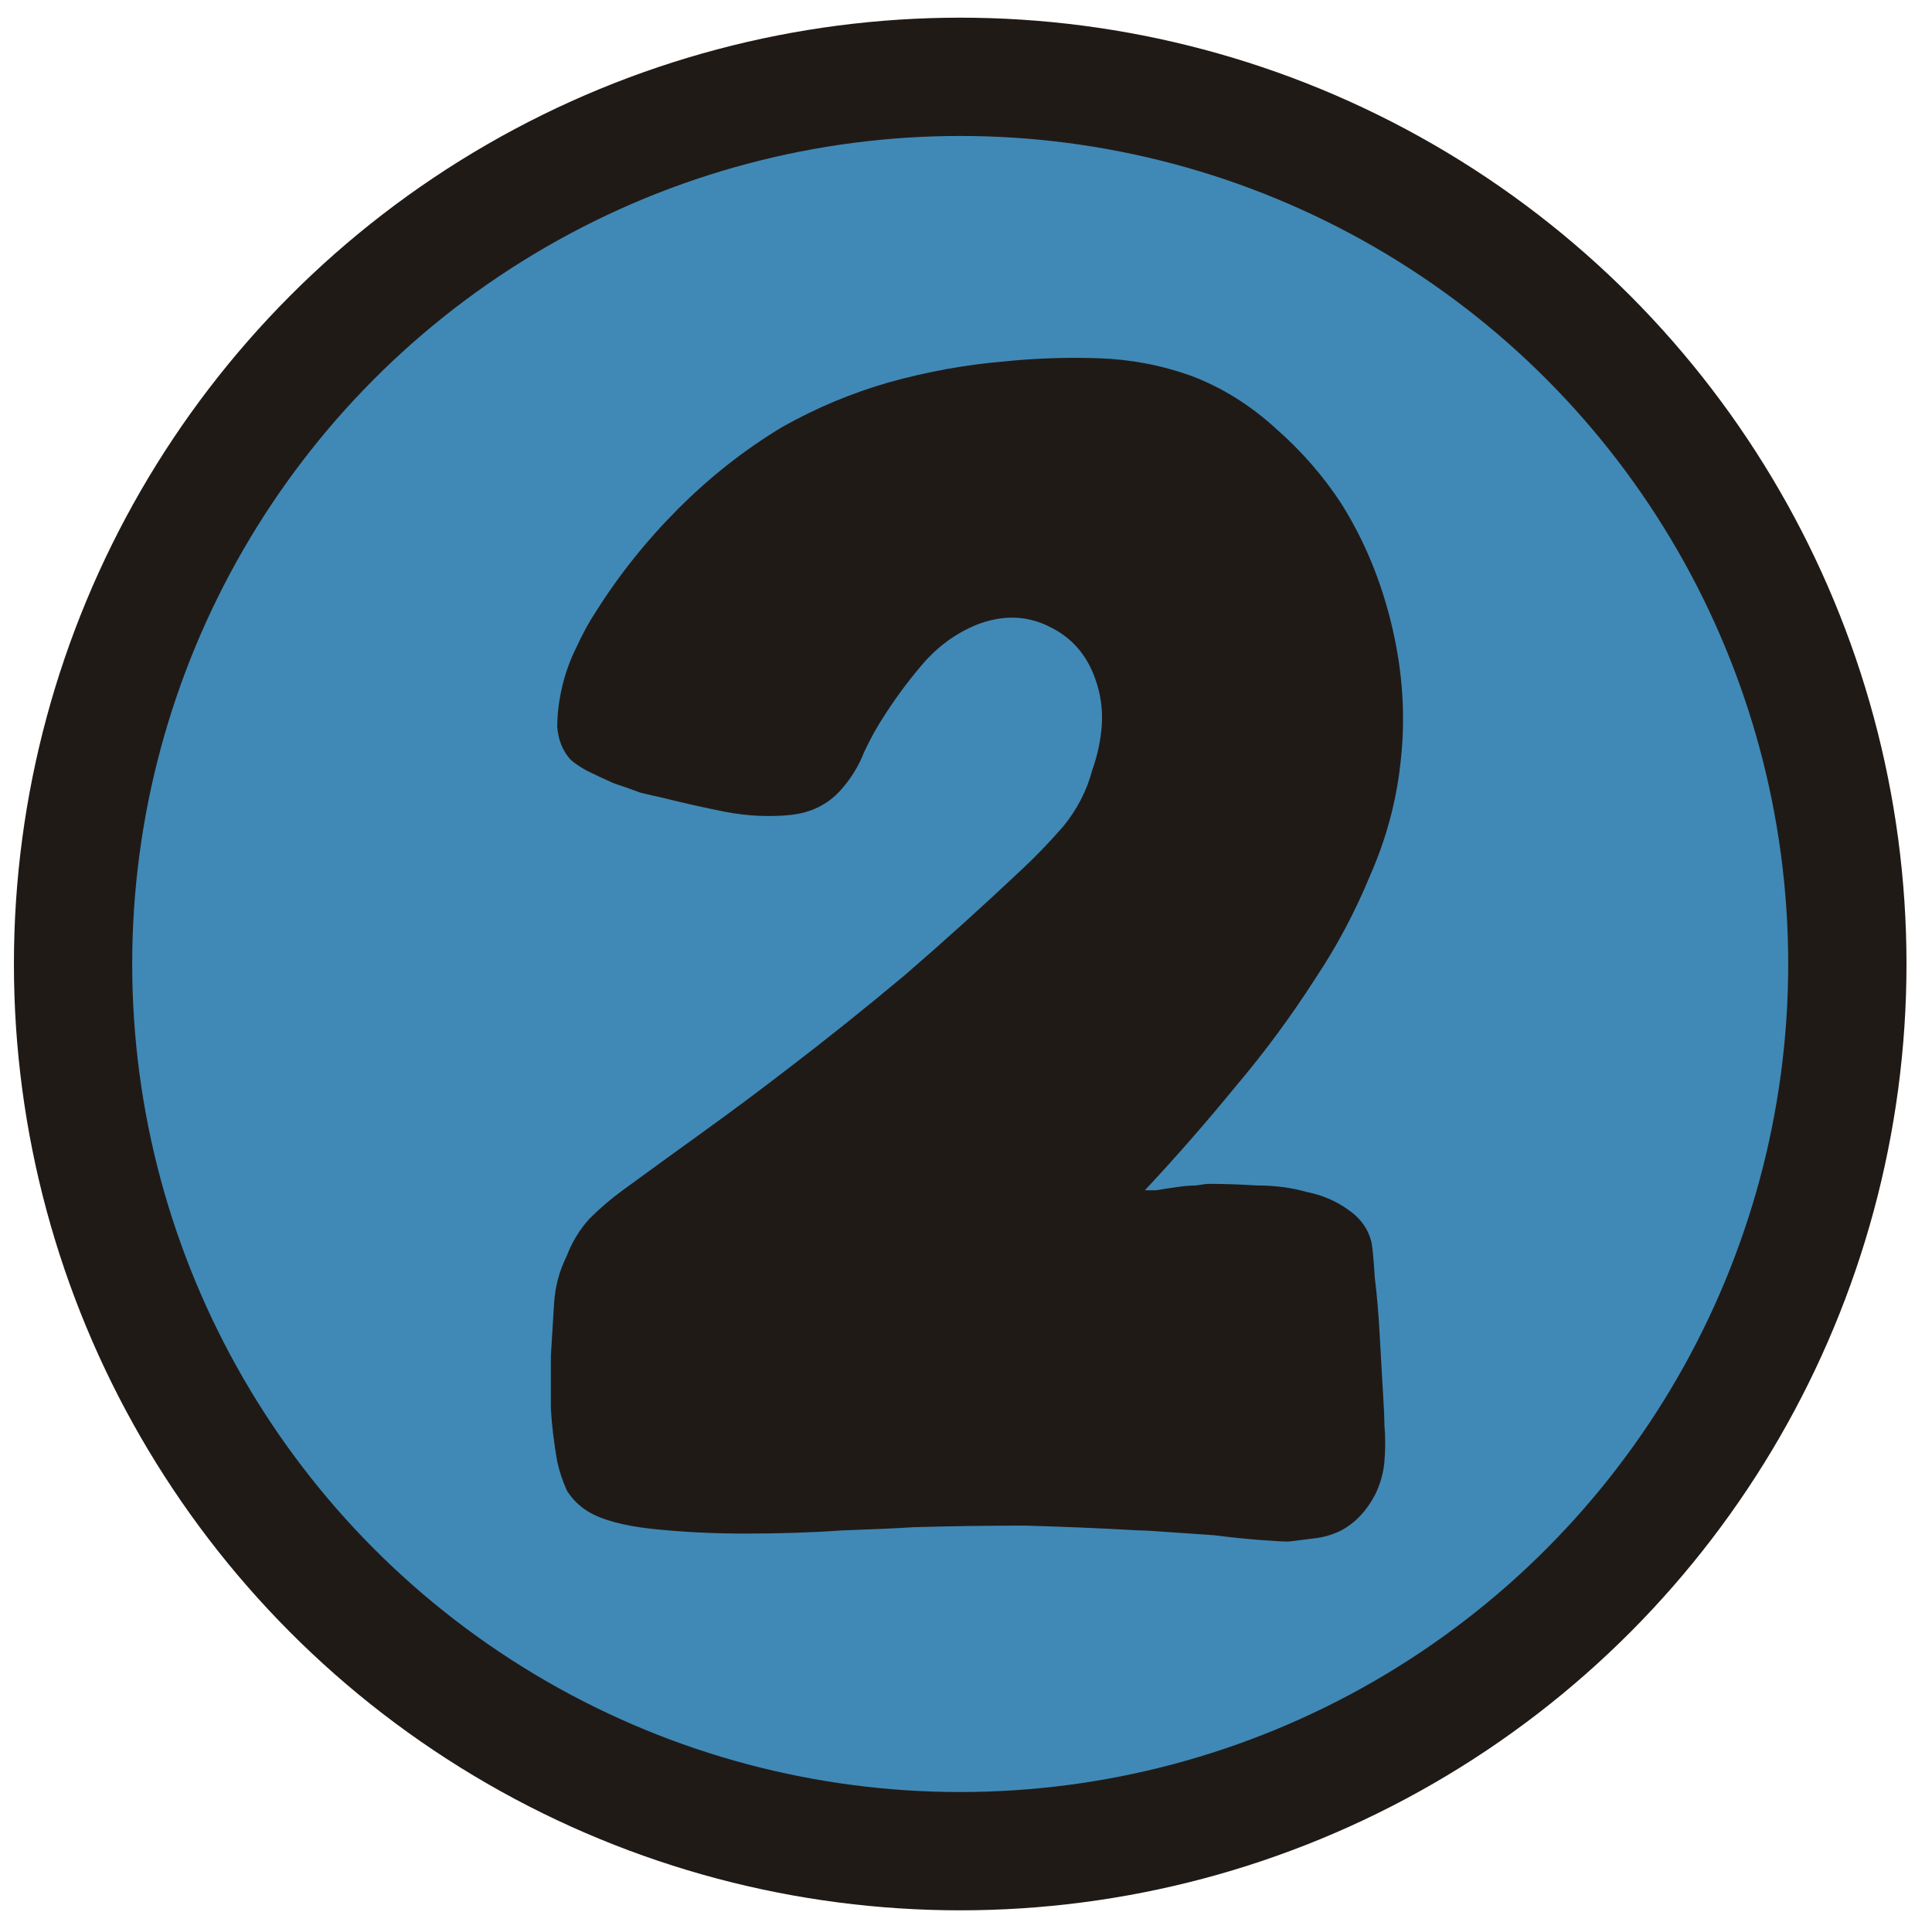 <svg width="98" height="97" viewBox="0 0 98 97" fill="none" xmlns="http://www.w3.org/2000/svg">
<circle cx="48" cy="48" r="45" transform="matrix(-1 0 0 1 96.706 0.896)" fill="#4089b6" stroke="#201A17" stroke-width="6"/>
<path d="M68.037 77.625C67.605 77.841 67.146 77.976 66.66 78.03C66.228 78.084 65.796 78.138 65.364 78.192C65.094 78.192 64.608 78.165 63.906 78.111C63.204 78.057 62.421 77.976 61.557 77.868C60.747 77.814 59.964 77.76 59.208 77.706C58.506 77.652 58.02 77.625 57.75 77.625C55.86 77.517 53.943 77.436 51.999 77.382C50.109 77.382 48.219 77.409 46.329 77.463C45.519 77.517 44.331 77.571 42.765 77.625C41.199 77.733 39.552 77.787 37.824 77.787C36.15 77.787 34.557 77.706 33.045 77.544C31.587 77.382 30.507 77.085 29.805 76.653C29.373 76.383 29.022 76.032 28.752 75.6C28.536 75.114 28.374 74.628 28.266 74.142C28.104 73.224 27.996 72.333 27.942 71.469C27.942 70.605 27.942 69.714 27.942 68.796C27.996 67.878 28.05 66.987 28.104 66.123C28.158 65.259 28.374 64.449 28.752 63.693C29.022 62.991 29.4 62.37 29.886 61.83C30.426 61.29 30.993 60.804 31.587 60.372C32.991 59.346 34.368 58.347 35.718 57.375C37.068 56.403 38.445 55.377 39.849 54.297C41.901 52.731 43.926 51.111 45.924 49.437C47.922 47.709 49.866 45.954 51.756 44.172C52.512 43.47 53.241 42.714 53.943 41.904C54.645 41.04 55.131 40.095 55.401 39.069C55.671 38.313 55.833 37.557 55.887 36.801C55.941 35.991 55.833 35.208 55.563 34.452C55.131 33.21 54.348 32.319 53.214 31.779C52.134 31.239 50.973 31.185 49.731 31.617C48.705 31.995 47.787 32.616 46.977 33.48C46.221 34.344 45.546 35.235 44.952 36.153C44.52 36.801 44.142 37.476 43.818 38.178C43.548 38.88 43.143 39.528 42.603 40.122C41.955 40.824 41.118 41.229 40.092 41.337C39.012 41.445 37.905 41.391 36.771 41.175C35.691 40.959 34.611 40.716 33.531 40.446C33.261 40.392 32.91 40.311 32.478 40.203C32.046 40.041 31.587 39.879 31.101 39.717C30.615 39.501 30.156 39.285 29.724 39.069C29.346 38.853 29.076 38.664 28.914 38.502C28.536 38.07 28.32 37.53 28.266 36.882C28.266 36.234 28.347 35.559 28.509 34.857C28.671 34.155 28.914 33.48 29.238 32.832C29.562 32.13 29.886 31.536 30.21 31.05C31.398 29.16 32.802 27.405 34.422 25.785C36.042 24.165 37.797 22.788 39.687 21.654C41.415 20.682 43.224 19.926 45.114 19.386C47.058 18.846 49.002 18.495 50.946 18.333C52.512 18.171 54.105 18.117 55.725 18.171C57.345 18.225 58.911 18.522 60.423 19.062C61.989 19.656 63.42 20.547 64.716 21.735C66.012 22.869 67.119 24.138 68.037 25.542C69.225 27.432 70.089 29.538 70.629 31.86C71.169 34.182 71.304 36.477 71.034 38.745C70.818 40.689 70.305 42.579 69.495 44.415C68.739 46.251 67.821 47.979 66.741 49.599C65.499 51.543 64.122 53.406 62.61 55.188C61.152 56.97 59.64 58.698 58.074 60.372C58.182 60.372 58.371 60.372 58.641 60.372C58.965 60.318 59.316 60.264 59.694 60.21C60.072 60.156 60.396 60.129 60.666 60.129C60.99 60.075 61.206 60.048 61.314 60.048C62.07 60.048 62.88 60.075 63.744 60.129C64.662 60.129 65.499 60.237 66.255 60.453C67.065 60.615 67.767 60.912 68.361 61.344C69.009 61.776 69.414 62.343 69.576 63.045C69.63 63.369 69.684 63.963 69.738 64.827C69.846 65.691 69.927 66.636 69.981 67.662C70.035 68.634 70.089 69.579 70.143 70.497C70.197 71.361 70.224 71.955 70.224 72.279C70.278 72.873 70.278 73.494 70.224 74.142C70.17 74.736 70.008 75.303 69.738 75.843C69.306 76.653 68.739 77.247 68.037 77.625Z" fill="#201A17"/>
</svg>
